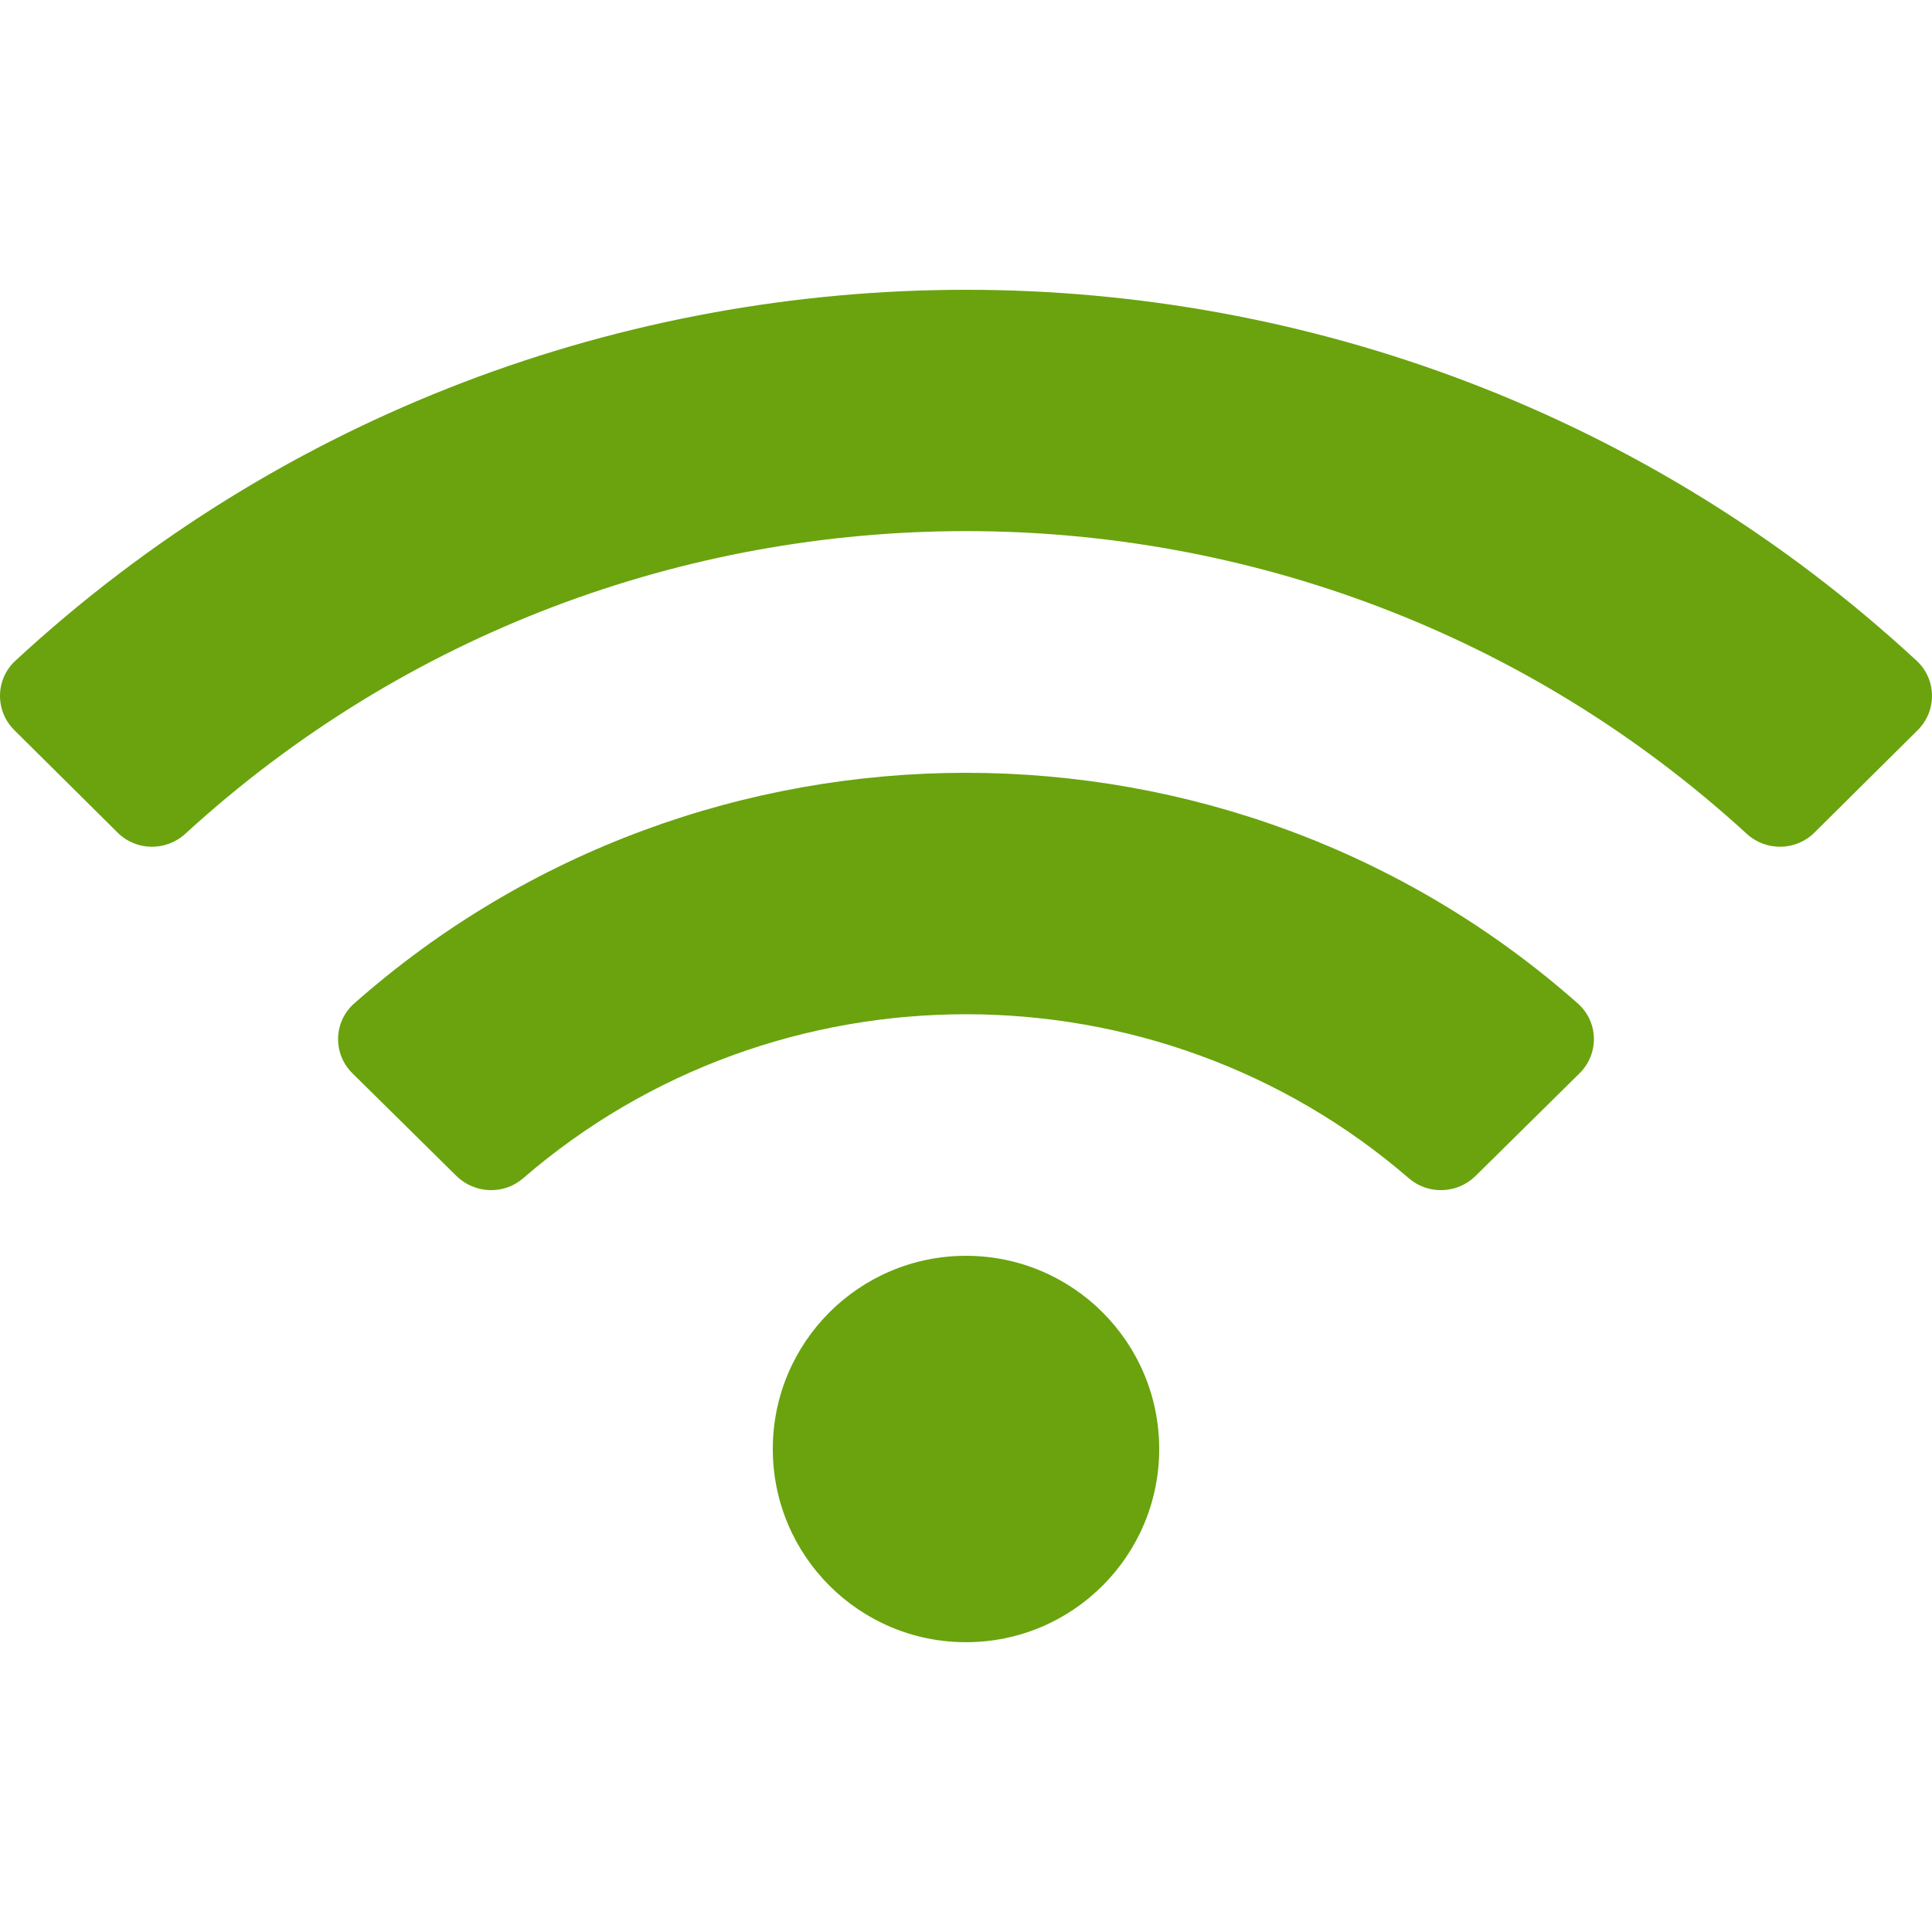 <?xml version="1.0" encoding="UTF-8"?>
<svg xmlns="http://www.w3.org/2000/svg" height="500" width="500" class="svg-inline--fa fa-wifi fa-w-20" data-icon="wifi" data-prefix="fas" aria-hidden="true">
  <path d="M496.023 171C357.61 42.976 142.335 43.023 3.976 171c-5.203 4.812-5.305 12.96-.274 17.953l26.75 26.54c4.797 4.765 12.516 4.866 17.5.296 114-104.438 290.079-104.461 404.102 0 4.985 4.57 12.703 4.46 17.5-.297l26.75-26.539c5.024-4.992 4.922-13.14-.28-17.953zM250 325c-27.617 0-50 22.383-50 50s22.383 50 50 50c27.618 0 50-22.383 50-50s-22.382-50-50-50zm158.337-65.305c-90.047-79.633-226.727-79.547-316.673 0-5.39 4.766-5.562 13.04-.445 18.086l26.906 26.555c4.688 4.625 12.235 4.937 17.227.625 65.586-56.695 163.86-56.57 229.29 0 4.991 4.312 12.538 4.008 17.226-.625l26.906-26.555c5.125-5.047 4.945-13.328-.437-18.086z" fill="#6aa30e"></path>
</svg>
